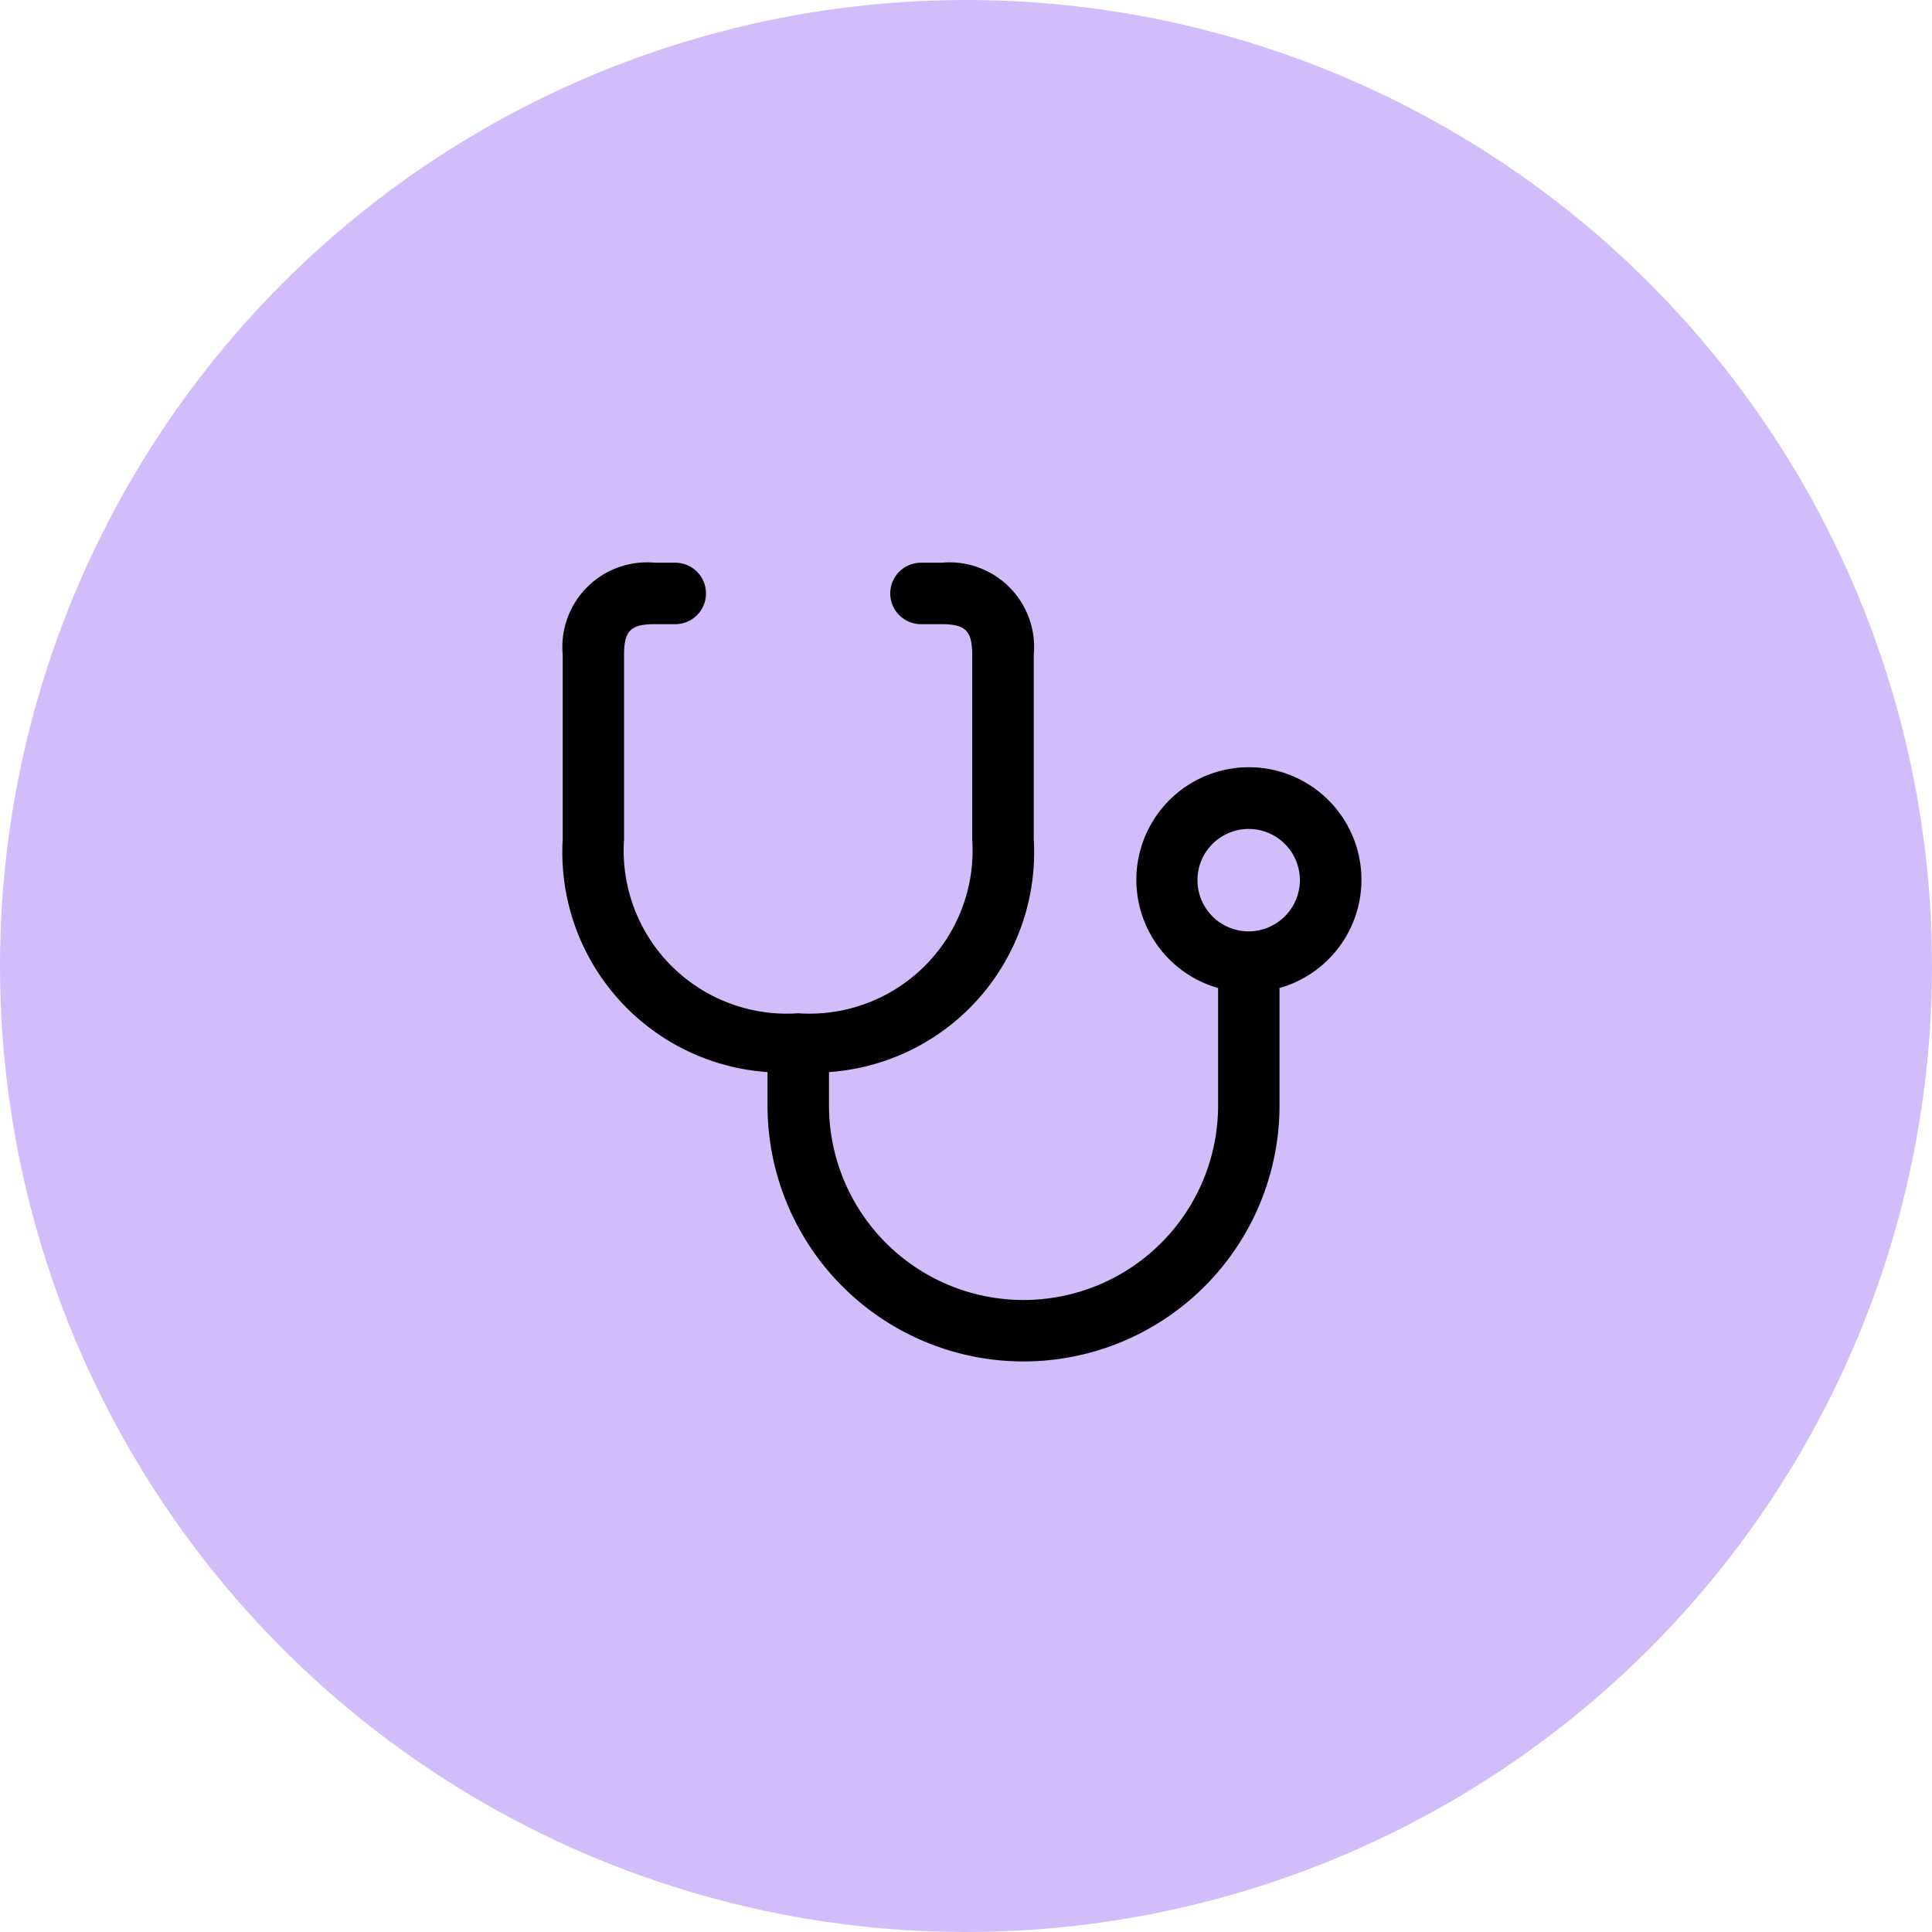 <?xml version="1.0" encoding="UTF-8"?> <svg xmlns="http://www.w3.org/2000/svg" id="Icon" width="51.5" height="51.5" viewBox="0 0 51.5 51.5"><circle id="Ellipse_14" data-name="Ellipse 14" cx="25.75" cy="25.75" r="25.75" fill="#d2bdfb"></circle><path id="Path_2079" data-name="Path 2079" d="M21.541,8.712a3,3,0,1,0-3.821,2.875v3.13a5.186,5.186,0,1,1-10.372,0v-.889A5.874,5.874,0,0,0,12.806,7.62V2.707A2.257,2.257,0,0,0,10.349.25H9.8a.819.819,0,0,0,0,1.638h.546c.643,0,.819.176.819.819V7.62a4.348,4.348,0,0,1-4.64,4.64,4.348,4.348,0,0,1-4.64-4.64V2.707c0-.643.176-.819.819-.819h.546a.819.819,0,1,0,0-1.638H2.707A2.257,2.257,0,0,0,.25,2.707V7.62a5.874,5.874,0,0,0,5.459,6.208v.889a6.824,6.824,0,1,0,13.648,0v-3.13A3,3,0,0,0,21.541,8.712Zm-3,1.365A1.365,1.365,0,1,1,19.9,8.712,1.367,1.367,0,0,1,18.538,10.076Z" transform="translate(14.75 14.75)"></path></svg> 